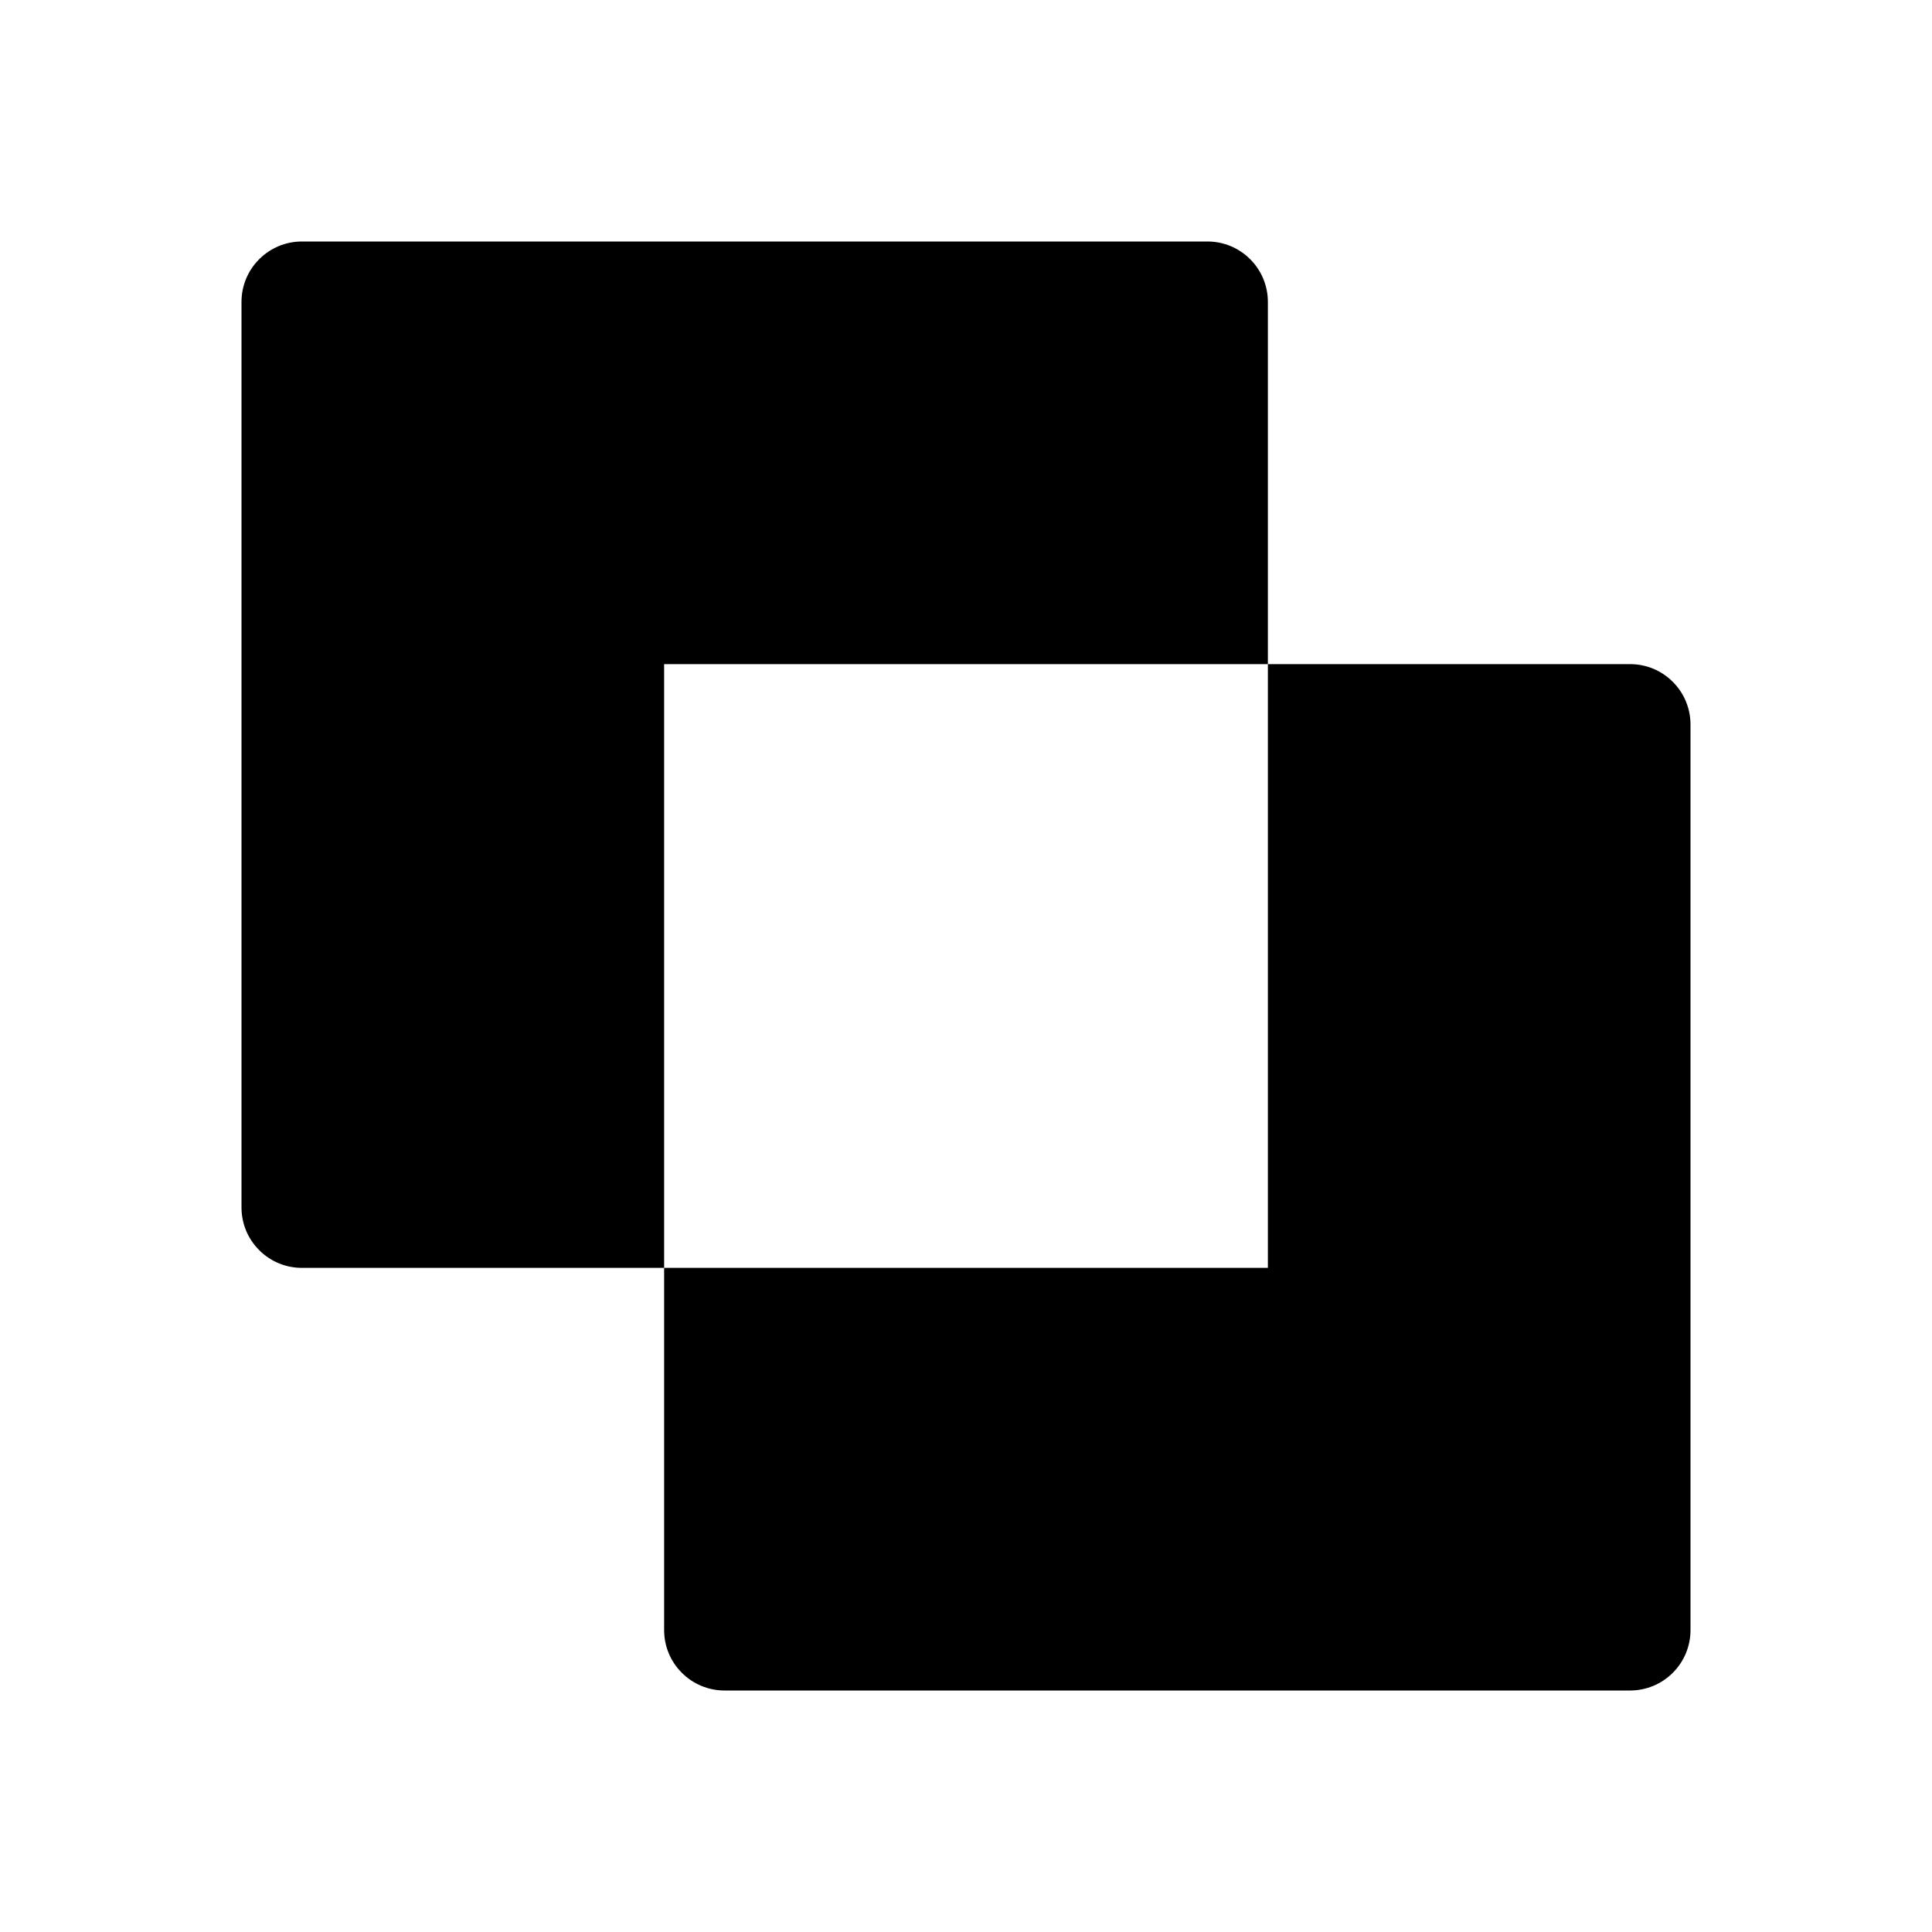 <svg width="24" height="24" viewBox="0 0 24 24" fill="none" xmlns="http://www.w3.org/2000/svg">
<path d="M8.25 8.25V15.75H3.75C3.551 15.75 3.36 15.671 3.22 15.53C3.079 15.39 3 15.199 3 15V3.75C3 3.551 3.079 3.36 3.22 3.22C3.36 3.079 3.551 3 3.75 3H15C15.199 3 15.39 3.079 15.53 3.22C15.671 3.36 15.75 3.551 15.75 3.75V8.25H8.25ZM20.25 8.25H15.75V15.75H8.25V20.25C8.25 20.449 8.329 20.64 8.47 20.78C8.61 20.921 8.801 21 9 21H20.25C20.449 21 20.64 20.921 20.78 20.78C20.921 20.64 21 20.449 21 20.25V9C21 8.801 20.921 8.61 20.78 8.47C20.64 8.329 20.449 8.25 20.25 8.25Z" fill="black"/>
</svg>

